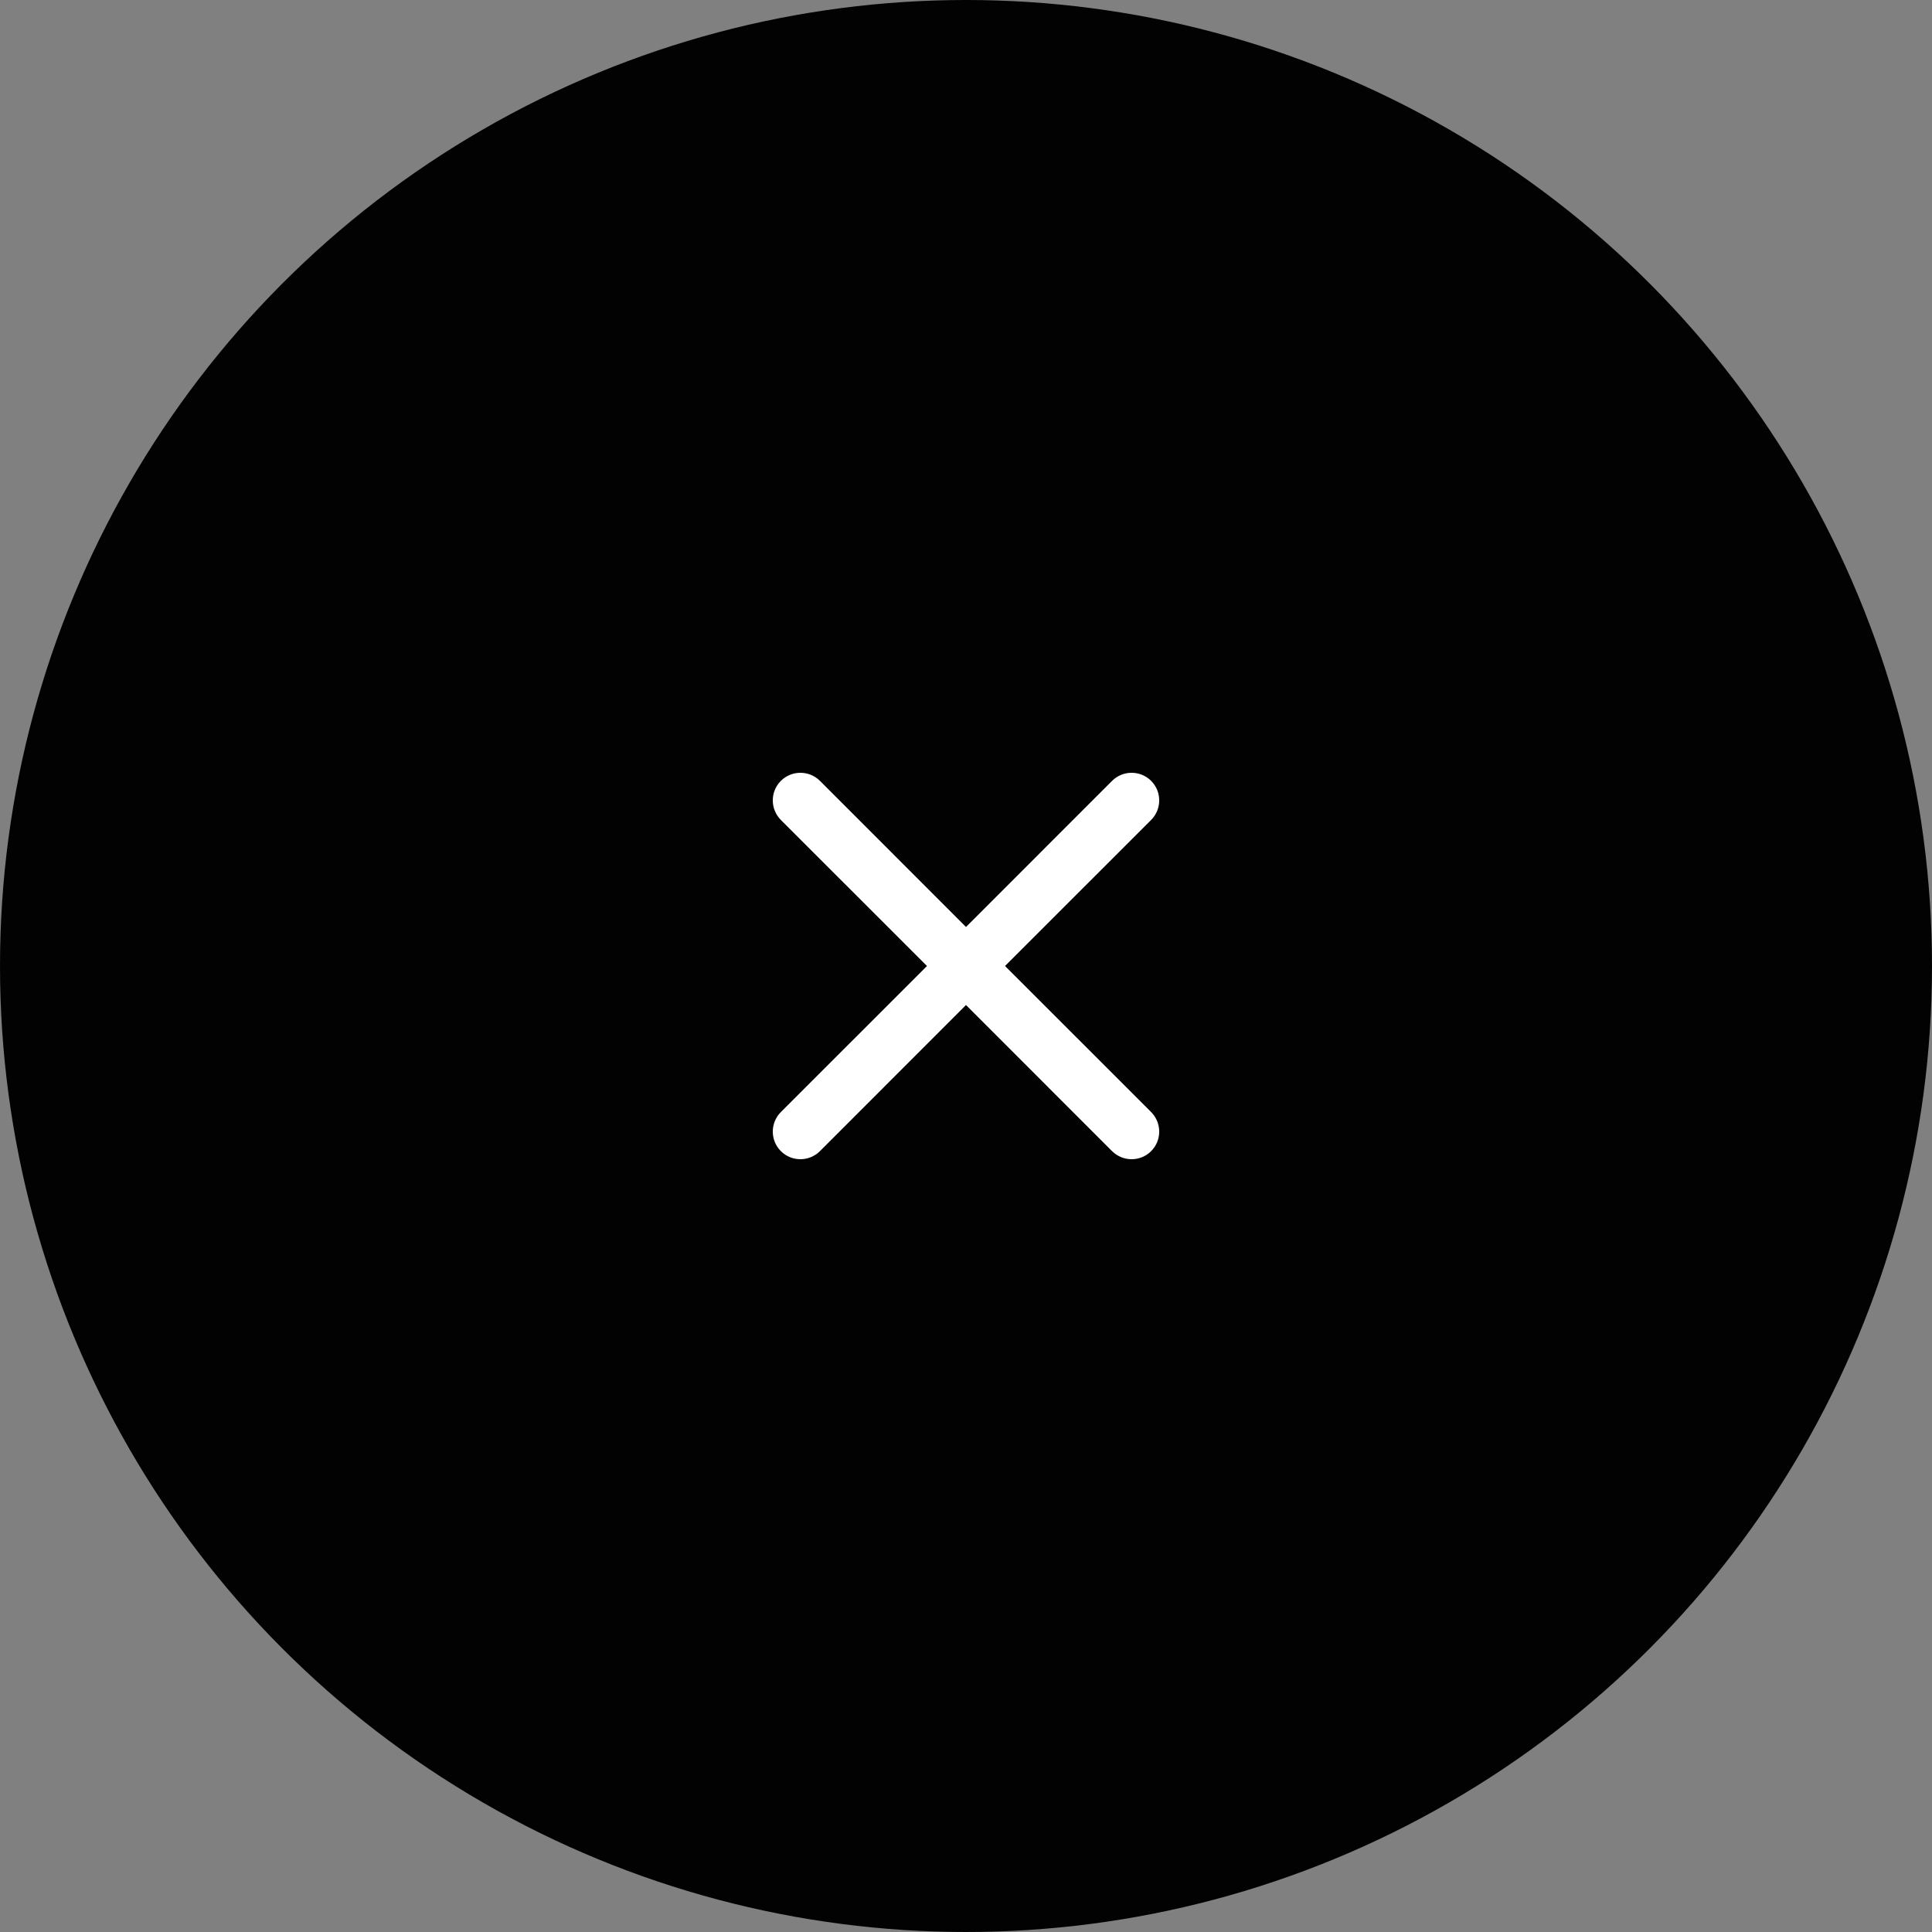 <?xml version="1.0" encoding="UTF-8"?> <svg xmlns="http://www.w3.org/2000/svg" width="40" height="40" viewBox="0 0 40 40" fill="none"><rect x="0" y="0" width="40" height="40" fill="#808080" stroke="none"/><circle cx="20" cy="20" r="20" fill="#020202"></circle><path d="M23.024 23.833C23.248 24.056 23.61 24.056 23.833 23.833C24.056 23.61 24.056 23.248 23.833 23.024L20.808 20L23.833 16.976C24.056 16.752 24.056 16.39 23.833 16.167C23.61 15.944 23.248 15.944 23.024 16.167L20 19.192L16.976 16.167C16.752 15.944 16.39 15.944 16.167 16.167C15.944 16.39 15.944 16.752 16.167 16.976L19.192 20L16.167 23.024C15.944 23.248 15.944 23.61 16.167 23.833C16.39 24.056 16.752 24.056 16.976 23.833L20 20.808L23.024 23.833Z" fill="white"></path></svg> 